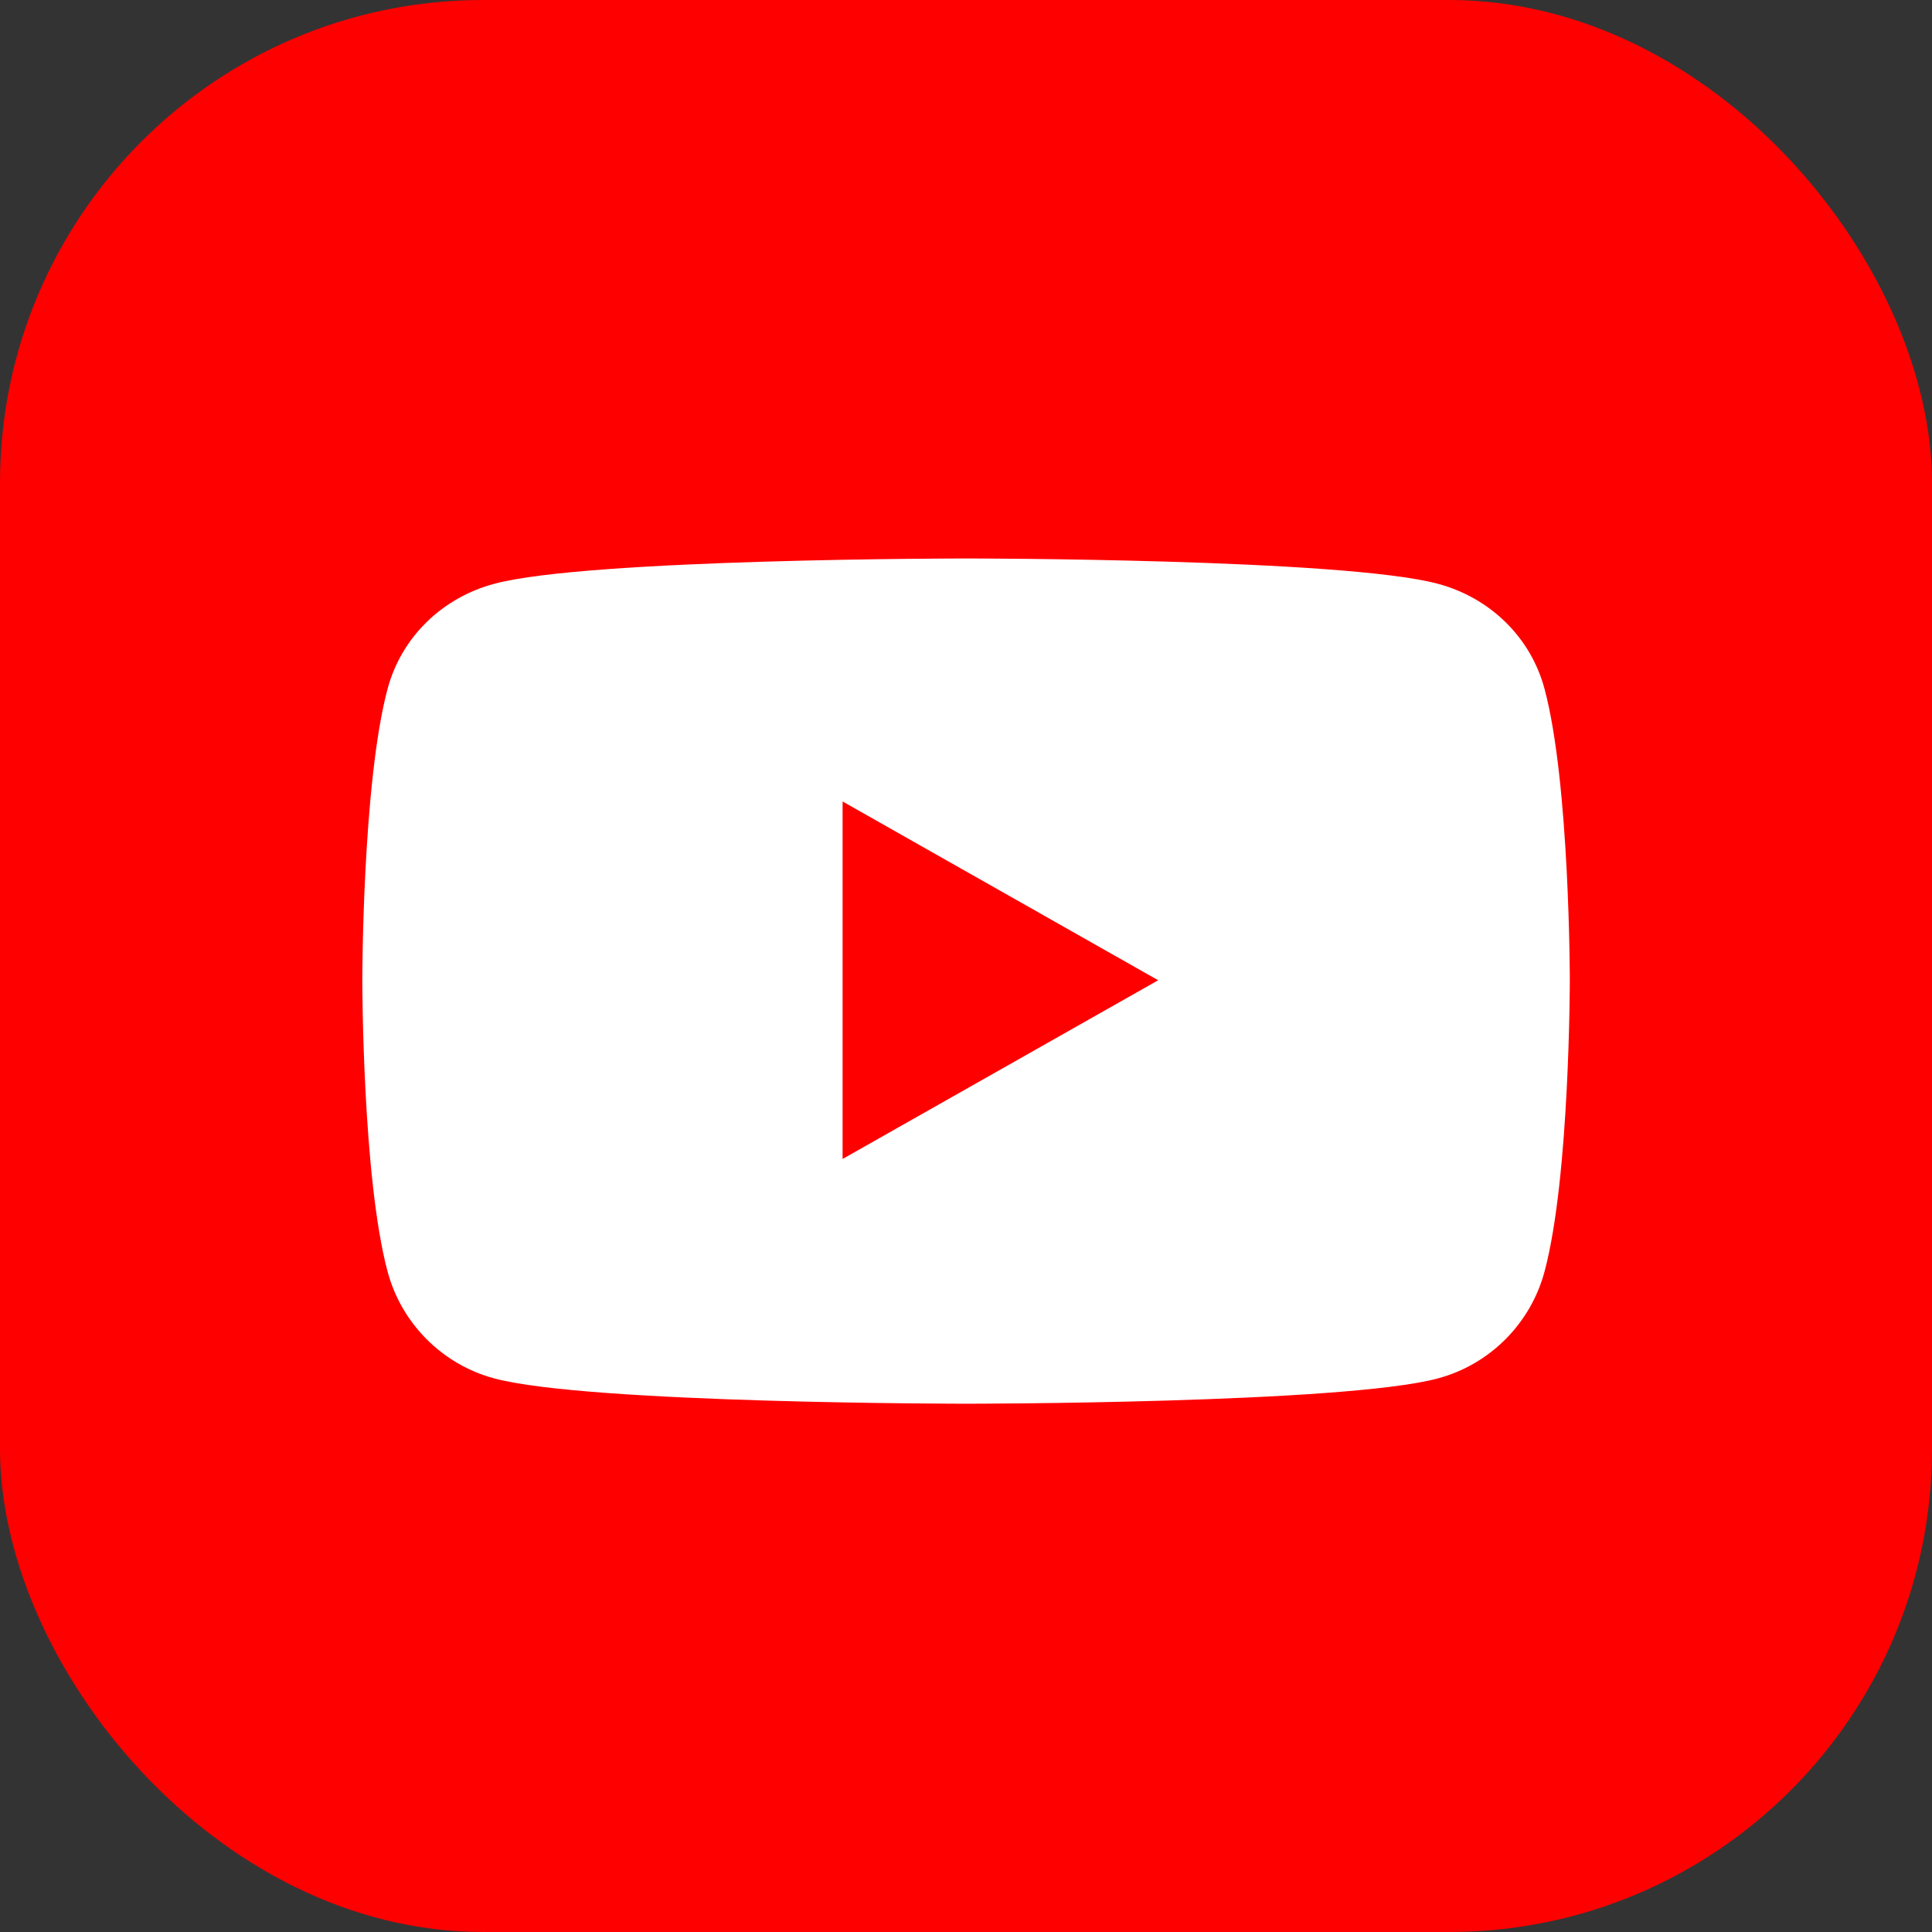 <svg width="32" height="32" viewBox="0 0 32 32" fill="none" xmlns="http://www.w3.org/2000/svg">
<rect x="0" y="0" width="32" height="32" fill="#333333" stroke="none"/>
<rect width="32" height="32" rx="8" fill="#FF0000"/>
<path d="M25.583 21.059C25.353 21.922 24.675 22.601 23.815 22.831C22.255 23.25 16.001 23.25 16.001 23.25C16.001 23.25 9.747 23.25 8.187 22.831C7.327 22.601 6.649 21.922 6.419 21.059C6.001 19.497 6.001 16.236 6.001 16.236C6.001 16.236 6.001 12.975 6.419 11.412C6.649 10.55 7.327 9.899 8.187 9.669C9.747 9.25 16.001 9.25 16.001 9.25C16.001 9.25 22.255 9.25 23.815 9.669C24.675 9.899 25.353 10.55 25.583 11.412C26.001 12.975 26.001 16.236 26.001 16.236C26.001 16.236 26.001 19.497 25.583 21.059ZM13.956 13.275V19.196L19.183 16.236L13.956 13.275Z" fill="white"/>
</svg>
